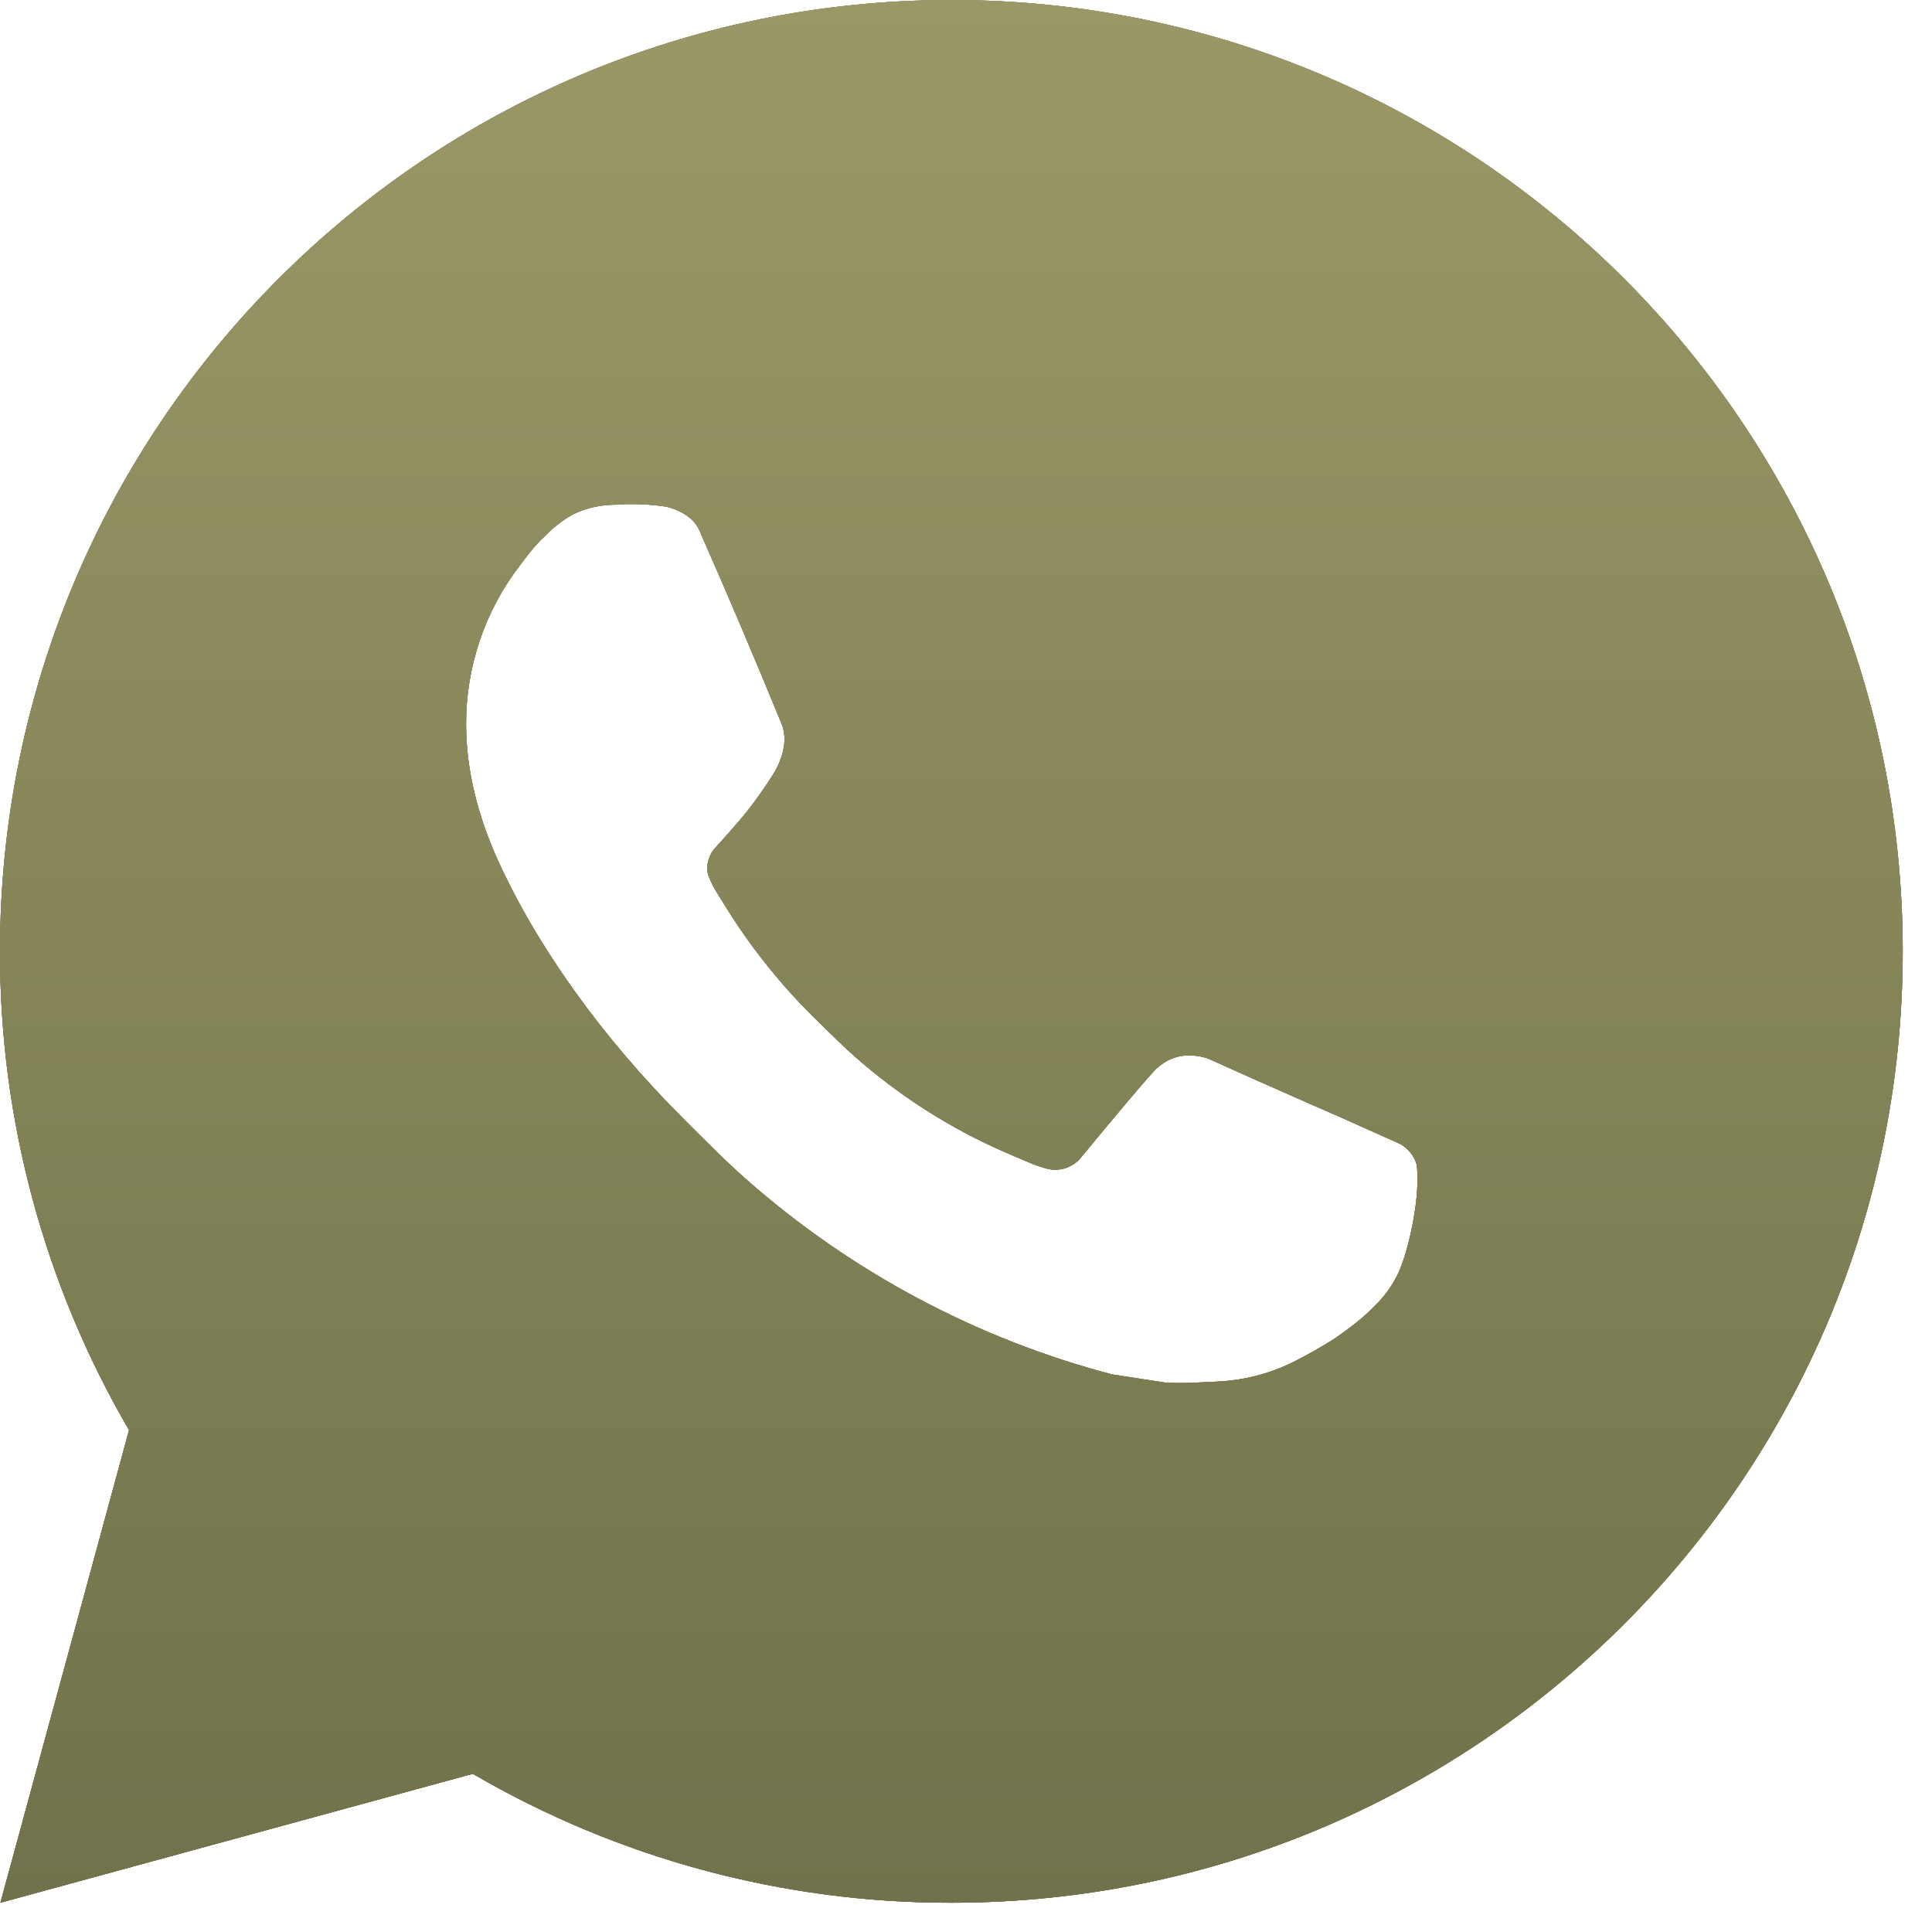 <?xml version="1.0" encoding="UTF-8"?> <svg xmlns="http://www.w3.org/2000/svg" width="33" height="33" viewBox="0 0 33 33" fill="none"><path d="M16.25 0C25.225 0 32.5 7.275 32.5 16.25C32.5 25.225 25.225 32.5 16.25 32.5C13.378 32.505 10.557 31.745 8.076 30.298L0.007 32.5L2.204 24.427C0.756 21.945 -0.005 19.123 2.48116e-05 16.25C2.48116e-05 7.275 7.275 0 16.25 0ZM10.712 8.613L10.387 8.626C10.177 8.64 9.972 8.695 9.783 8.788C9.606 8.888 9.445 9.013 9.305 9.159C9.11 9.342 8.999 9.501 8.881 9.656C8.28 10.437 7.956 11.397 7.961 12.383C7.964 13.179 8.172 13.954 8.497 14.679C9.162 16.144 10.255 17.696 11.698 19.134C12.046 19.48 12.387 19.828 12.755 20.152C14.548 21.73 16.684 22.869 18.995 23.476L19.918 23.618C20.218 23.634 20.519 23.611 20.821 23.597C21.294 23.572 21.756 23.444 22.175 23.221C22.387 23.111 22.595 22.992 22.797 22.864C22.797 22.864 22.866 22.817 23 22.718C23.22 22.555 23.355 22.44 23.537 22.25C23.673 22.109 23.787 21.945 23.878 21.759C24.005 21.494 24.131 20.988 24.183 20.568C24.222 20.246 24.211 20.07 24.206 19.962C24.2 19.788 24.055 19.607 23.897 19.531L22.951 19.107C22.951 19.107 21.538 18.491 20.673 18.098C20.583 18.058 20.486 18.036 20.387 18.031C20.276 18.019 20.164 18.032 20.058 18.067C19.952 18.103 19.855 18.161 19.773 18.237C19.765 18.234 19.656 18.327 18.481 19.75C18.414 19.841 18.321 19.909 18.214 19.947C18.108 19.985 17.992 19.99 17.883 19.962C17.777 19.933 17.674 19.897 17.573 19.854C17.371 19.77 17.301 19.737 17.163 19.679C16.23 19.272 15.367 18.722 14.604 18.049C14.399 17.87 14.209 17.675 14.014 17.487C13.375 16.874 12.818 16.182 12.357 15.426L12.261 15.272C12.193 15.167 12.137 15.056 12.095 14.939C12.033 14.7 12.194 14.508 12.194 14.508C12.194 14.508 12.589 14.076 12.773 13.842C12.951 13.614 13.102 13.393 13.2 13.236C13.392 12.927 13.452 12.61 13.351 12.365C12.896 11.253 12.426 10.148 11.941 9.048C11.845 8.83 11.56 8.674 11.302 8.643C11.214 8.633 11.126 8.624 11.039 8.617C10.82 8.605 10.602 8.607 10.384 8.624L10.712 8.613Z" fill="black"></path><path d="M16.25 0C25.225 0 32.5 7.275 32.5 16.25C32.5 25.225 25.225 32.5 16.25 32.5C13.378 32.505 10.557 31.745 8.076 30.298L0.007 32.5L2.204 24.427C0.756 21.945 -0.005 19.123 2.48116e-05 16.25C2.48116e-05 7.275 7.275 0 16.25 0ZM10.712 8.613L10.387 8.626C10.177 8.64 9.972 8.695 9.783 8.788C9.606 8.888 9.445 9.013 9.305 9.159C9.11 9.342 8.999 9.501 8.881 9.656C8.28 10.437 7.956 11.397 7.961 12.383C7.964 13.179 8.172 13.954 8.497 14.679C9.162 16.144 10.255 17.696 11.698 19.134C12.046 19.48 12.387 19.828 12.755 20.152C14.548 21.73 16.684 22.869 18.995 23.476L19.918 23.618C20.218 23.634 20.519 23.611 20.821 23.597C21.294 23.572 21.756 23.444 22.175 23.221C22.387 23.111 22.595 22.992 22.797 22.864C22.797 22.864 22.866 22.817 23 22.718C23.22 22.555 23.355 22.44 23.537 22.25C23.673 22.109 23.787 21.945 23.878 21.759C24.005 21.494 24.131 20.988 24.183 20.568C24.222 20.246 24.211 20.07 24.206 19.962C24.2 19.788 24.055 19.607 23.897 19.531L22.951 19.107C22.951 19.107 21.538 18.491 20.673 18.098C20.583 18.058 20.486 18.036 20.387 18.031C20.276 18.019 20.164 18.032 20.058 18.067C19.952 18.103 19.855 18.161 19.773 18.237C19.765 18.234 19.656 18.327 18.481 19.75C18.414 19.841 18.321 19.909 18.214 19.947C18.108 19.985 17.992 19.99 17.883 19.962C17.777 19.933 17.674 19.897 17.573 19.854C17.371 19.77 17.301 19.737 17.163 19.679C16.23 19.272 15.367 18.722 14.604 18.049C14.399 17.87 14.209 17.675 14.014 17.487C13.375 16.874 12.818 16.182 12.357 15.426L12.261 15.272C12.193 15.167 12.137 15.056 12.095 14.939C12.033 14.7 12.194 14.508 12.194 14.508C12.194 14.508 12.589 14.076 12.773 13.842C12.951 13.614 13.102 13.393 13.2 13.236C13.392 12.927 13.452 12.61 13.351 12.365C12.896 11.253 12.426 10.148 11.941 9.048C11.845 8.83 11.56 8.674 11.302 8.643C11.214 8.633 11.126 8.624 11.039 8.617C10.82 8.605 10.602 8.607 10.384 8.624L10.712 8.613Z" fill="url(#paint0_linear_204_39)"></path><path d="M16.25 0C25.225 0 32.5 7.275 32.5 16.25C32.5 25.225 25.225 32.5 16.25 32.5C13.378 32.505 10.557 31.745 8.076 30.298L0.007 32.5L2.204 24.427C0.756 21.945 -0.005 19.123 2.48116e-05 16.25C2.48116e-05 7.275 7.275 0 16.25 0ZM10.712 8.613L10.387 8.626C10.177 8.64 9.972 8.695 9.783 8.788C9.606 8.888 9.445 9.013 9.305 9.159C9.11 9.342 8.999 9.501 8.881 9.656C8.28 10.437 7.956 11.397 7.961 12.383C7.964 13.179 8.172 13.954 8.497 14.679C9.162 16.144 10.255 17.696 11.698 19.134C12.046 19.48 12.387 19.828 12.755 20.152C14.548 21.73 16.684 22.869 18.995 23.476L19.918 23.618C20.218 23.634 20.519 23.611 20.821 23.597C21.294 23.572 21.756 23.444 22.175 23.221C22.387 23.111 22.595 22.992 22.797 22.864C22.797 22.864 22.866 22.817 23 22.718C23.22 22.555 23.355 22.44 23.537 22.25C23.673 22.109 23.787 21.945 23.878 21.759C24.005 21.494 24.131 20.988 24.183 20.568C24.222 20.246 24.211 20.07 24.206 19.962C24.2 19.788 24.055 19.607 23.897 19.531L22.951 19.107C22.951 19.107 21.538 18.491 20.673 18.098C20.583 18.058 20.486 18.036 20.387 18.031C20.276 18.019 20.164 18.032 20.058 18.067C19.952 18.103 19.855 18.161 19.773 18.237C19.765 18.234 19.656 18.327 18.481 19.75C18.414 19.841 18.321 19.909 18.214 19.947C18.108 19.985 17.992 19.99 17.883 19.962C17.777 19.933 17.674 19.897 17.573 19.854C17.371 19.77 17.301 19.737 17.163 19.679C16.23 19.272 15.367 18.722 14.604 18.049C14.399 17.87 14.209 17.675 14.014 17.487C13.375 16.874 12.818 16.182 12.357 15.426L12.261 15.272C12.193 15.167 12.137 15.056 12.095 14.939C12.033 14.7 12.194 14.508 12.194 14.508C12.194 14.508 12.589 14.076 12.773 13.842C12.951 13.614 13.102 13.393 13.2 13.236C13.392 12.927 13.452 12.61 13.351 12.365C12.896 11.253 12.426 10.148 11.941 9.048C11.845 8.83 11.56 8.674 11.302 8.643C11.214 8.633 11.126 8.624 11.039 8.617C10.82 8.605 10.602 8.607 10.384 8.624L10.712 8.613Z" fill="url(#paint1_linear_204_39)"></path><defs><linearGradient id="paint0_linear_204_39" x1="20.346" y1="32.5" x2="20.346" y2="2.44869e-07" gradientUnits="userSpaceOnUse"><stop stop-color="#A48542"></stop><stop offset="1" stop-color="#C9A862"></stop></linearGradient><linearGradient id="paint1_linear_204_39" x1="20.346" y1="32.5" x2="20.346" y2="2.44869e-07" gradientUnits="userSpaceOnUse"><stop stop-color="#70724B"></stop><stop offset="1" stop-color="#9A9867"></stop></linearGradient></defs></svg> 